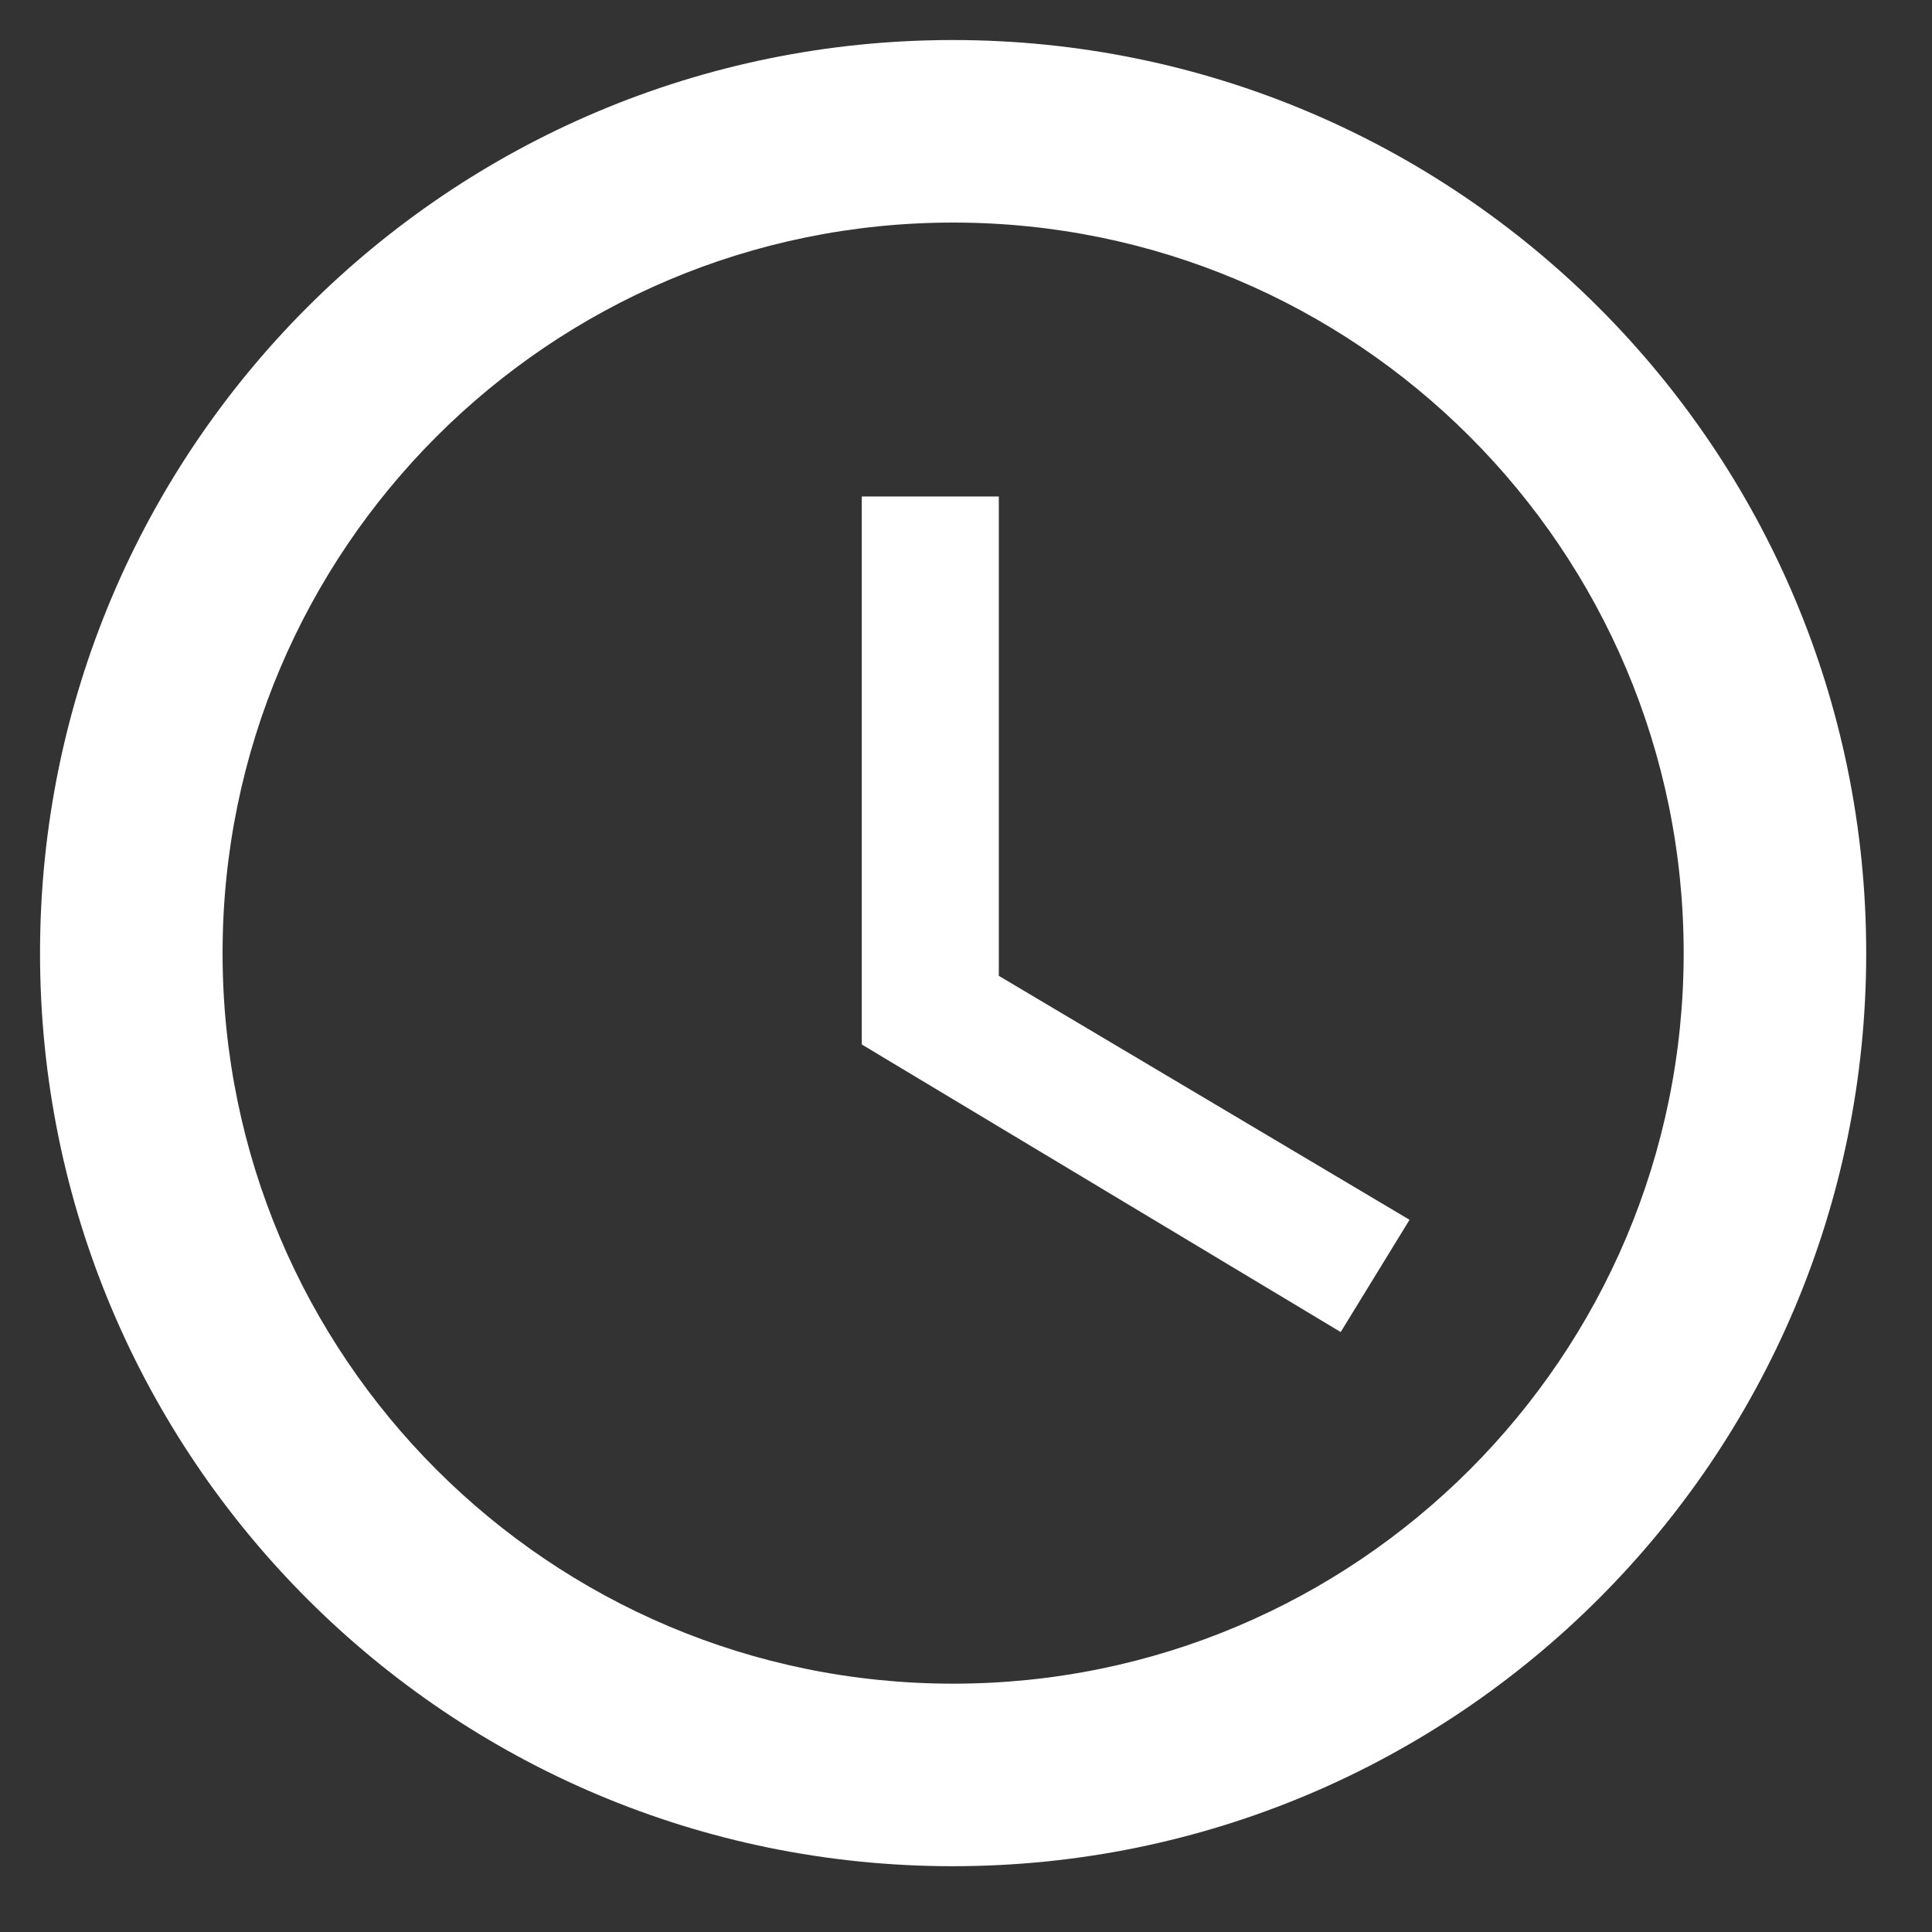 <svg xmlns="http://www.w3.org/2000/svg" xmlns:xlink="http://www.w3.org/1999/xlink" width="50" viewBox="0 0 37.5 37.5" height="50" preserveAspectRatio="xMidYMid meet"><rect x="0" y="0" width="37.5" height="37.5" fill="#333333" stroke="none"/><defs><clipPath id="10e18734c6"><path d="M 0.777 0.777 L 36.305 0.777 L 36.305 36.305 L 0.777 36.305 Z M 0.777 0.777 " clip-rule="nonzero"></path></clipPath></defs><g clip-path="url(#10e18734c6)"><path fill="#ffffff" d="M 18.492 0.777 C 8.699 0.777 0.777 8.707 0.777 18.5 C 0.777 28.293 8.699 36.223 18.492 36.223 C 28.281 36.223 36.223 28.293 36.223 18.5 C 36.223 8.707 28.281 0.777 18.492 0.777 Z M 18.5 32.68 C 10.668 32.68 4.32 26.332 4.32 18.5 C 4.32 10.668 10.668 4.32 18.5 4.32 C 26.332 4.32 32.68 10.668 32.68 18.5 C 32.68 26.332 26.332 32.68 18.5 32.68 Z M 18.5 32.68 " fill-opacity="1" fill-rule="nonzero"></path></g><path fill="#ffffff" d="M 19.387 9.637 L 16.727 9.637 L 16.727 20.273 L 26.023 25.855 L 27.359 23.676 L 19.387 18.941 Z M 19.387 9.637 " fill-opacity="1" fill-rule="nonzero"></path></svg>